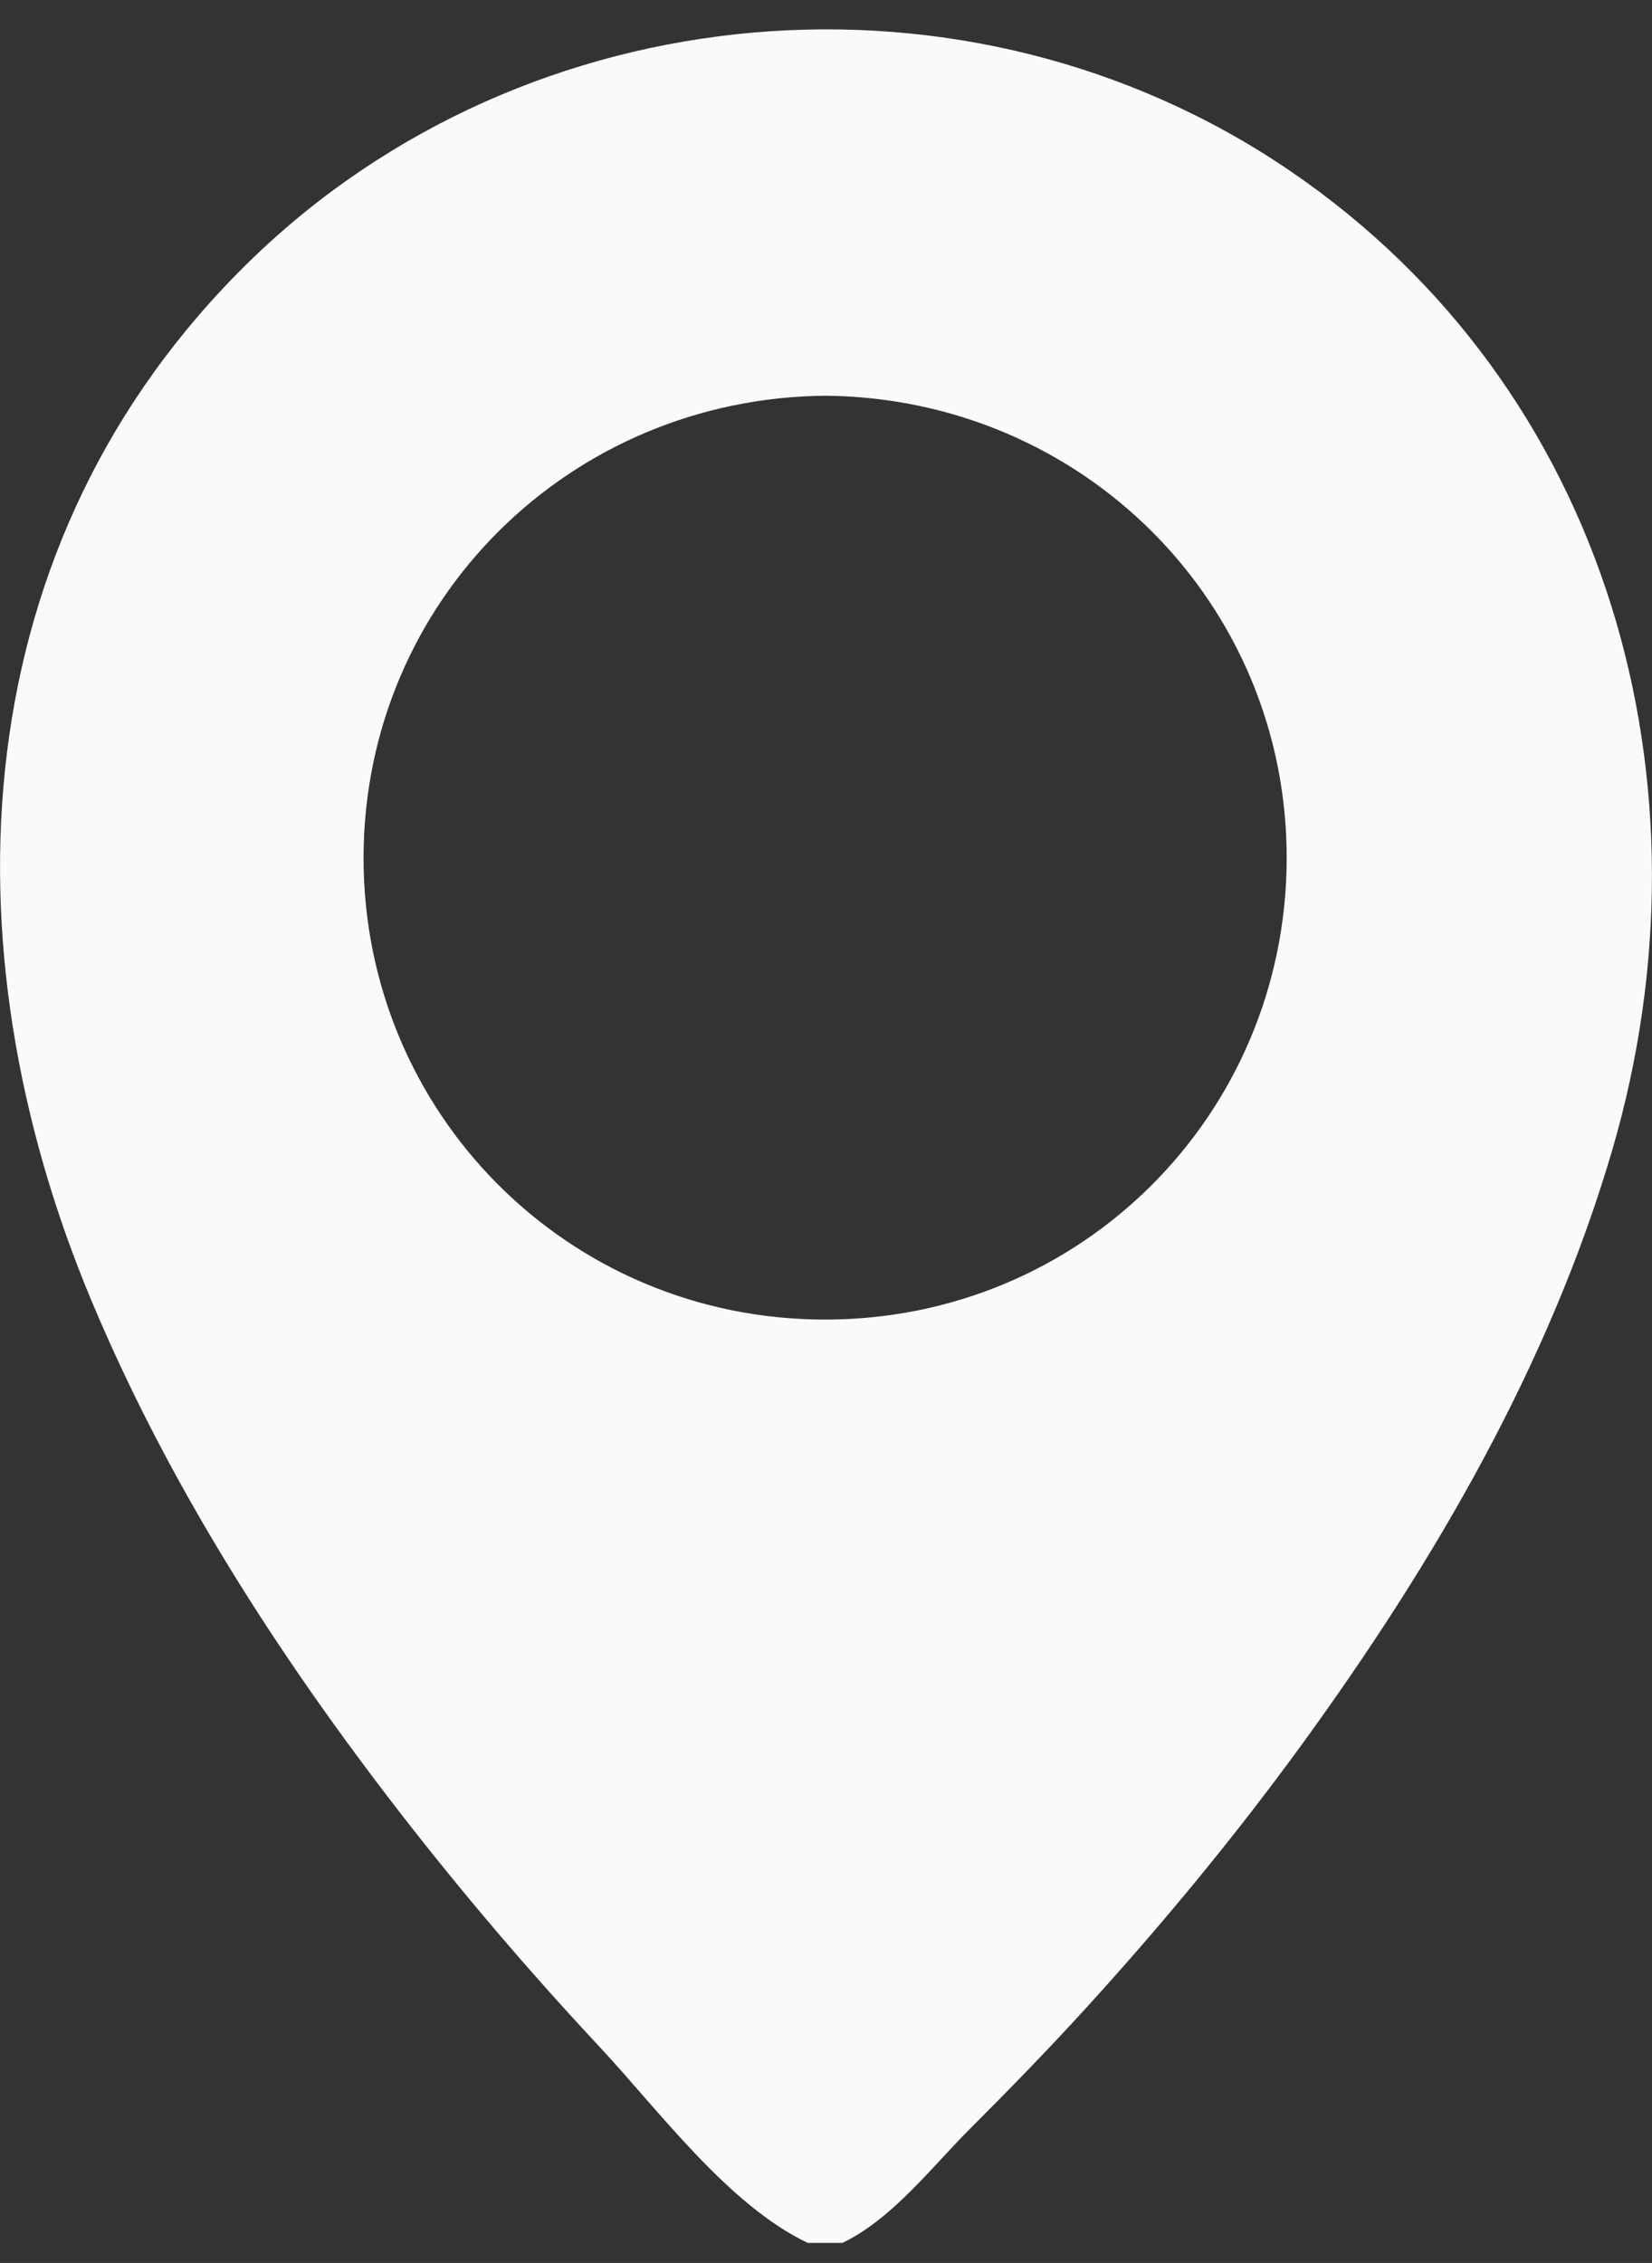 <svg width="46" height="63" viewBox="0 0 46 63" fill="none" xmlns="http://www.w3.org/2000/svg">
<rect x="0" y="0" width="46" height="63" fill="#333333" stroke="none"/>
<path d="M22.492 62.442C20.274 61.39 18.336 58.739 16.686 56.974C14.741 54.892 12.896 52.73 11.153 50.483C7.745 46.088 4.698 41.348 2.544 36.204C-1.606 26.29 -1.037 15.073 6.945 7.278C14.676 -0.265 26.981 -1.324 35.9 4.742C44.84 10.823 47.866 21.867 44.891 32.025C43.14 37.998 39.941 43.48 36.303 48.494C34.423 51.081 32.384 53.552 30.23 55.915C29.185 57.06 28.105 58.17 27.01 59.265C25.943 60.331 24.841 61.779 23.458 62.442H22.492ZM22.99 11.017C15.872 11.075 10.151 16.716 10.123 23.841C10.101 30.98 15.814 36.73 22.961 36.737C30.1 36.744 35.799 31.038 35.828 23.927C35.849 16.802 30.158 11.089 22.99 11.017Z" fill="#FAFAFA"/>
</svg>
